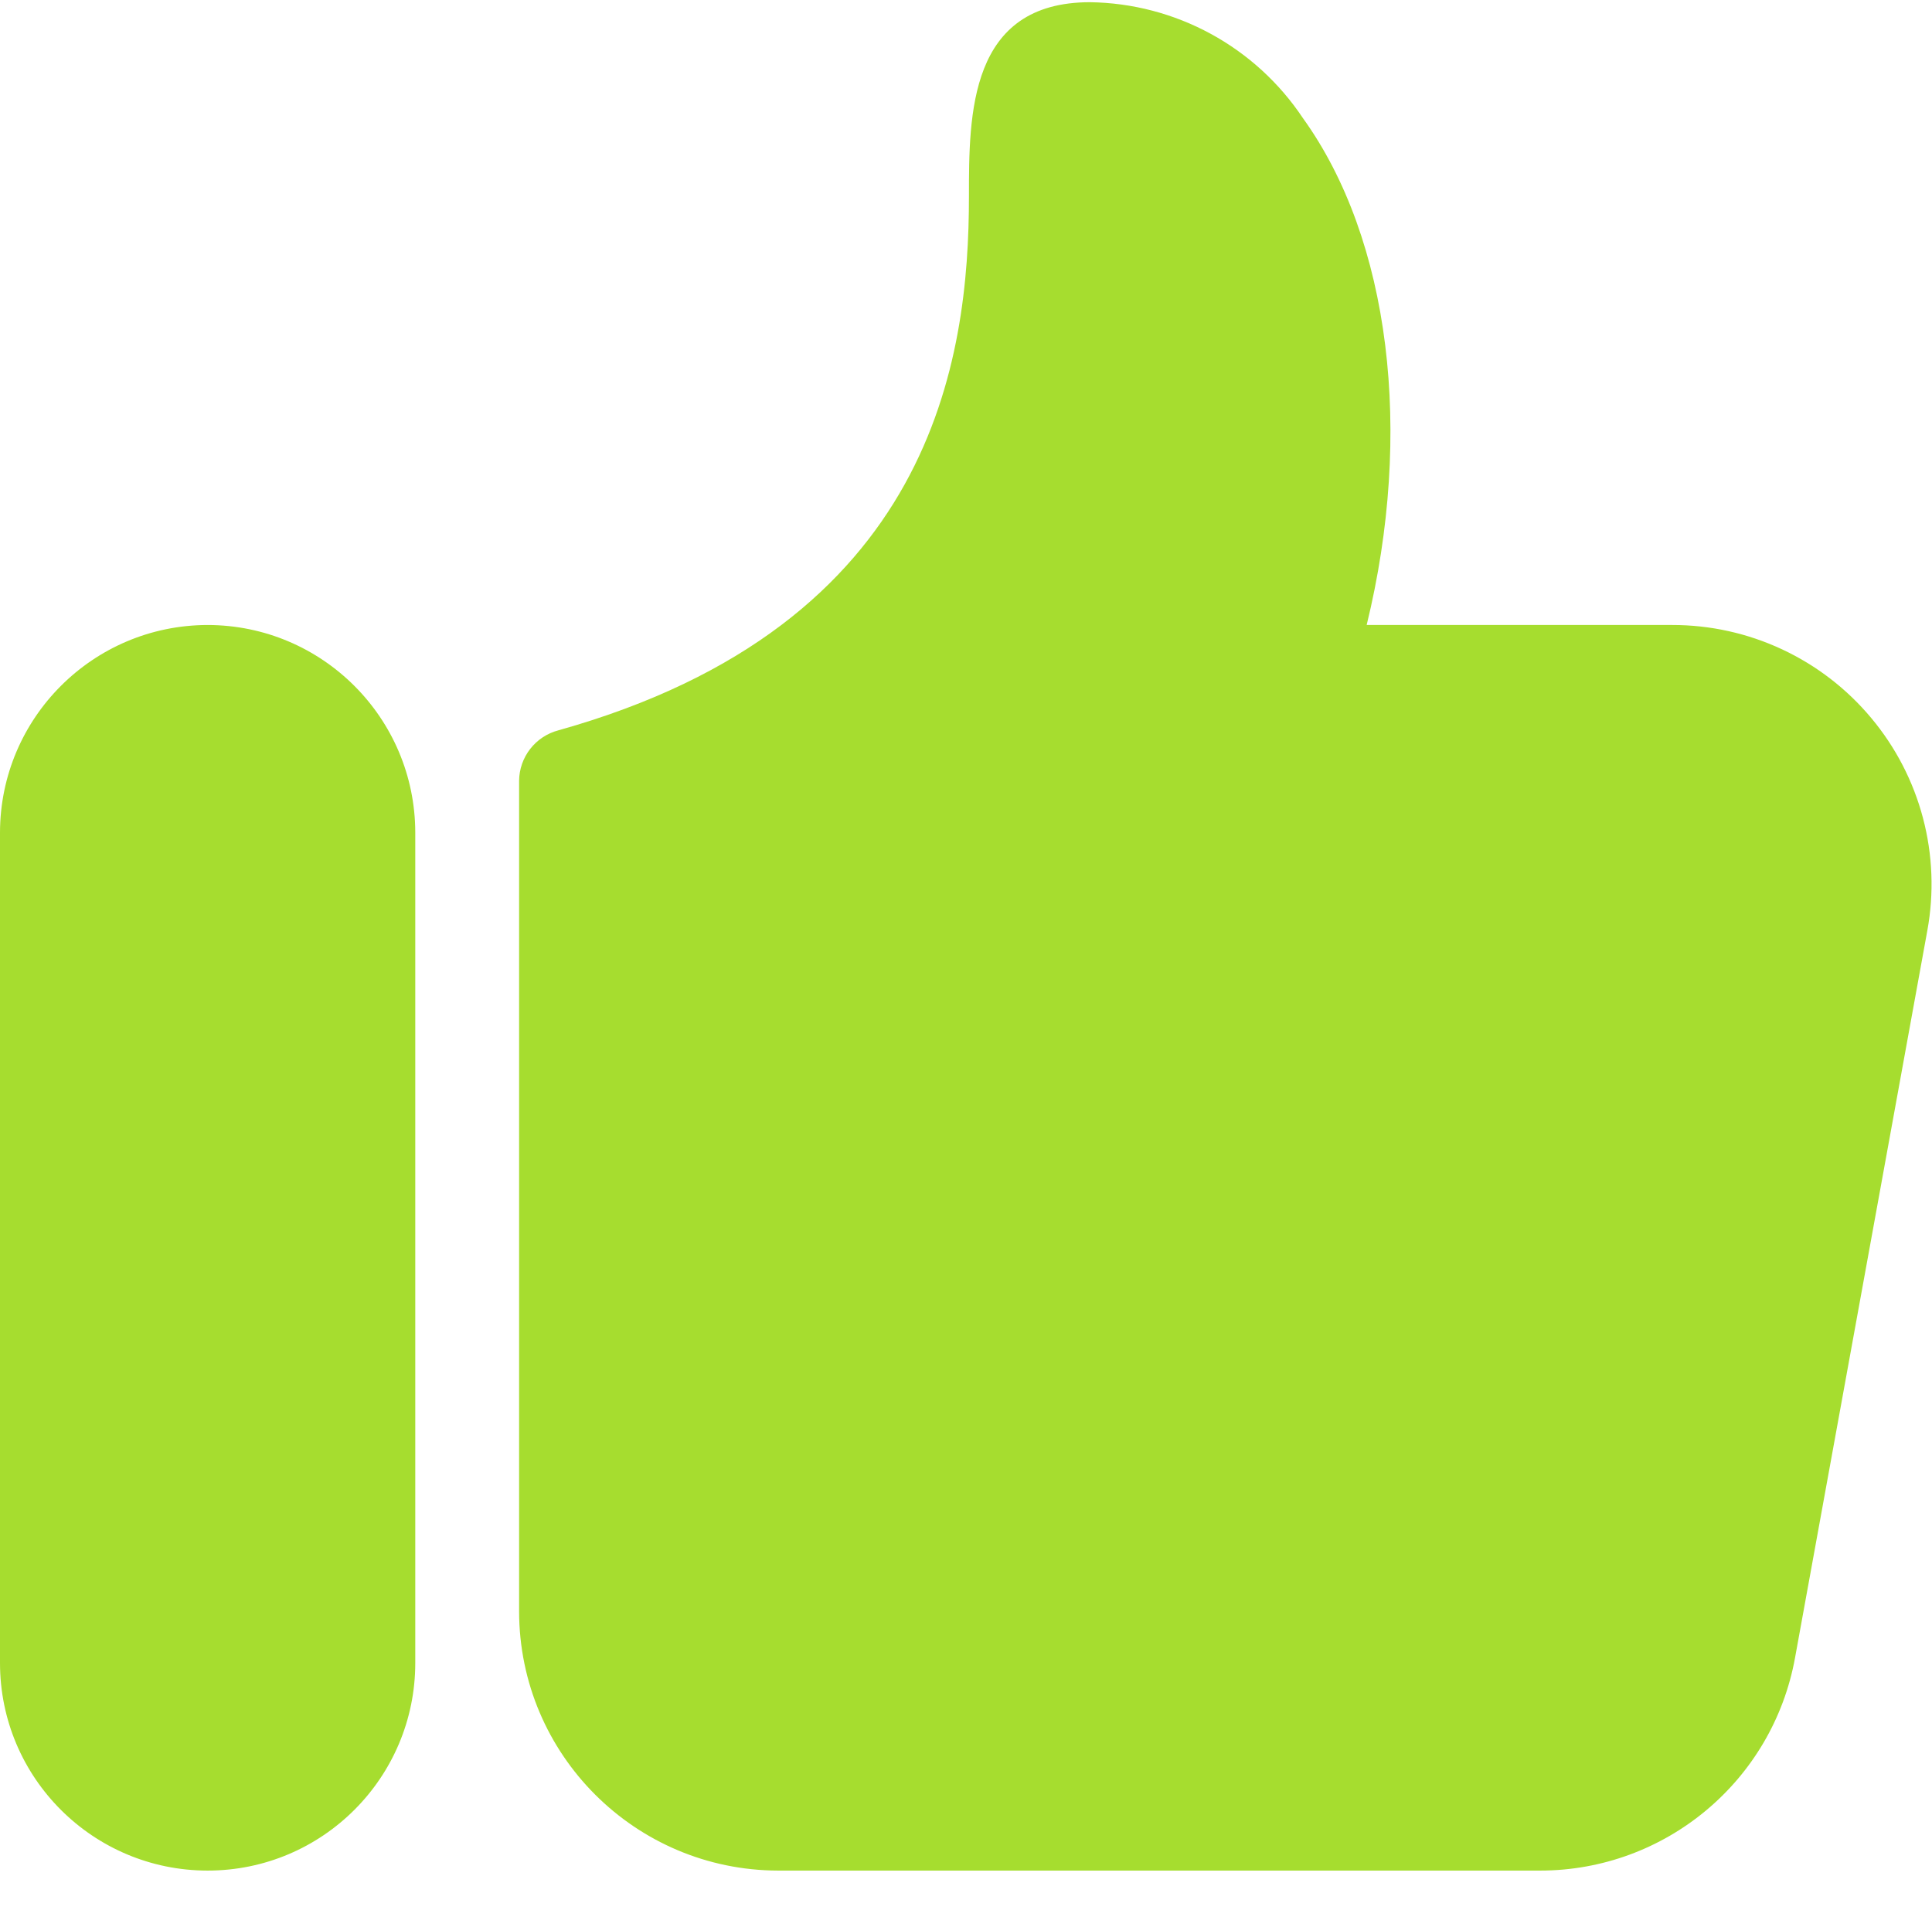 <?xml version="1.0" encoding="UTF-8"?> <svg xmlns="http://www.w3.org/2000/svg" width="397" height="396" viewBox="0 0 397 396" fill="none"><g clip-path="url(#clip0_5493_44)"><path d="M42.668 128.453C19.113 128.484 0.031 147.57 0 171.121V341.785C0 365.352 19.102 384.453 42.668 384.453C66.23 384.453 85.332 365.352 85.332 341.785V171.121C85.305 147.571 66.219 128.484 42.668 128.453ZM384.523 147.578C379.526 141.585 373.272 136.765 366.204 133.46C359.136 130.155 351.428 128.445 343.625 128.453H280.832C290.477 88.953 285.707 49.223 267.711 24.246C262.9 17.033 256.408 11.098 248.793 6.953C241.178 2.808 232.669 0.577 224 0.453C199.105 0.453 199.105 23.516 199.105 40.348C199.105 73.535 192 128.453 114.75 150.098C112.454 150.699 110.419 152.039 108.959 153.91C107.499 155.781 106.694 158.08 106.668 160.453V331.183C106.703 360.59 130.531 384.418 159.938 384.453H316.457C342.199 384.453 364.254 366.043 368.855 340.719L396.043 191.242C397.444 183.564 397.139 175.673 395.148 168.127C393.157 160.58 389.529 153.565 384.523 147.578Z" fill="#A6DD2F"></path></g><defs><clipPath id="clip0_5493_44"><rect width="396.906" height="396" fill="white"></rect></clipPath></defs></svg> 